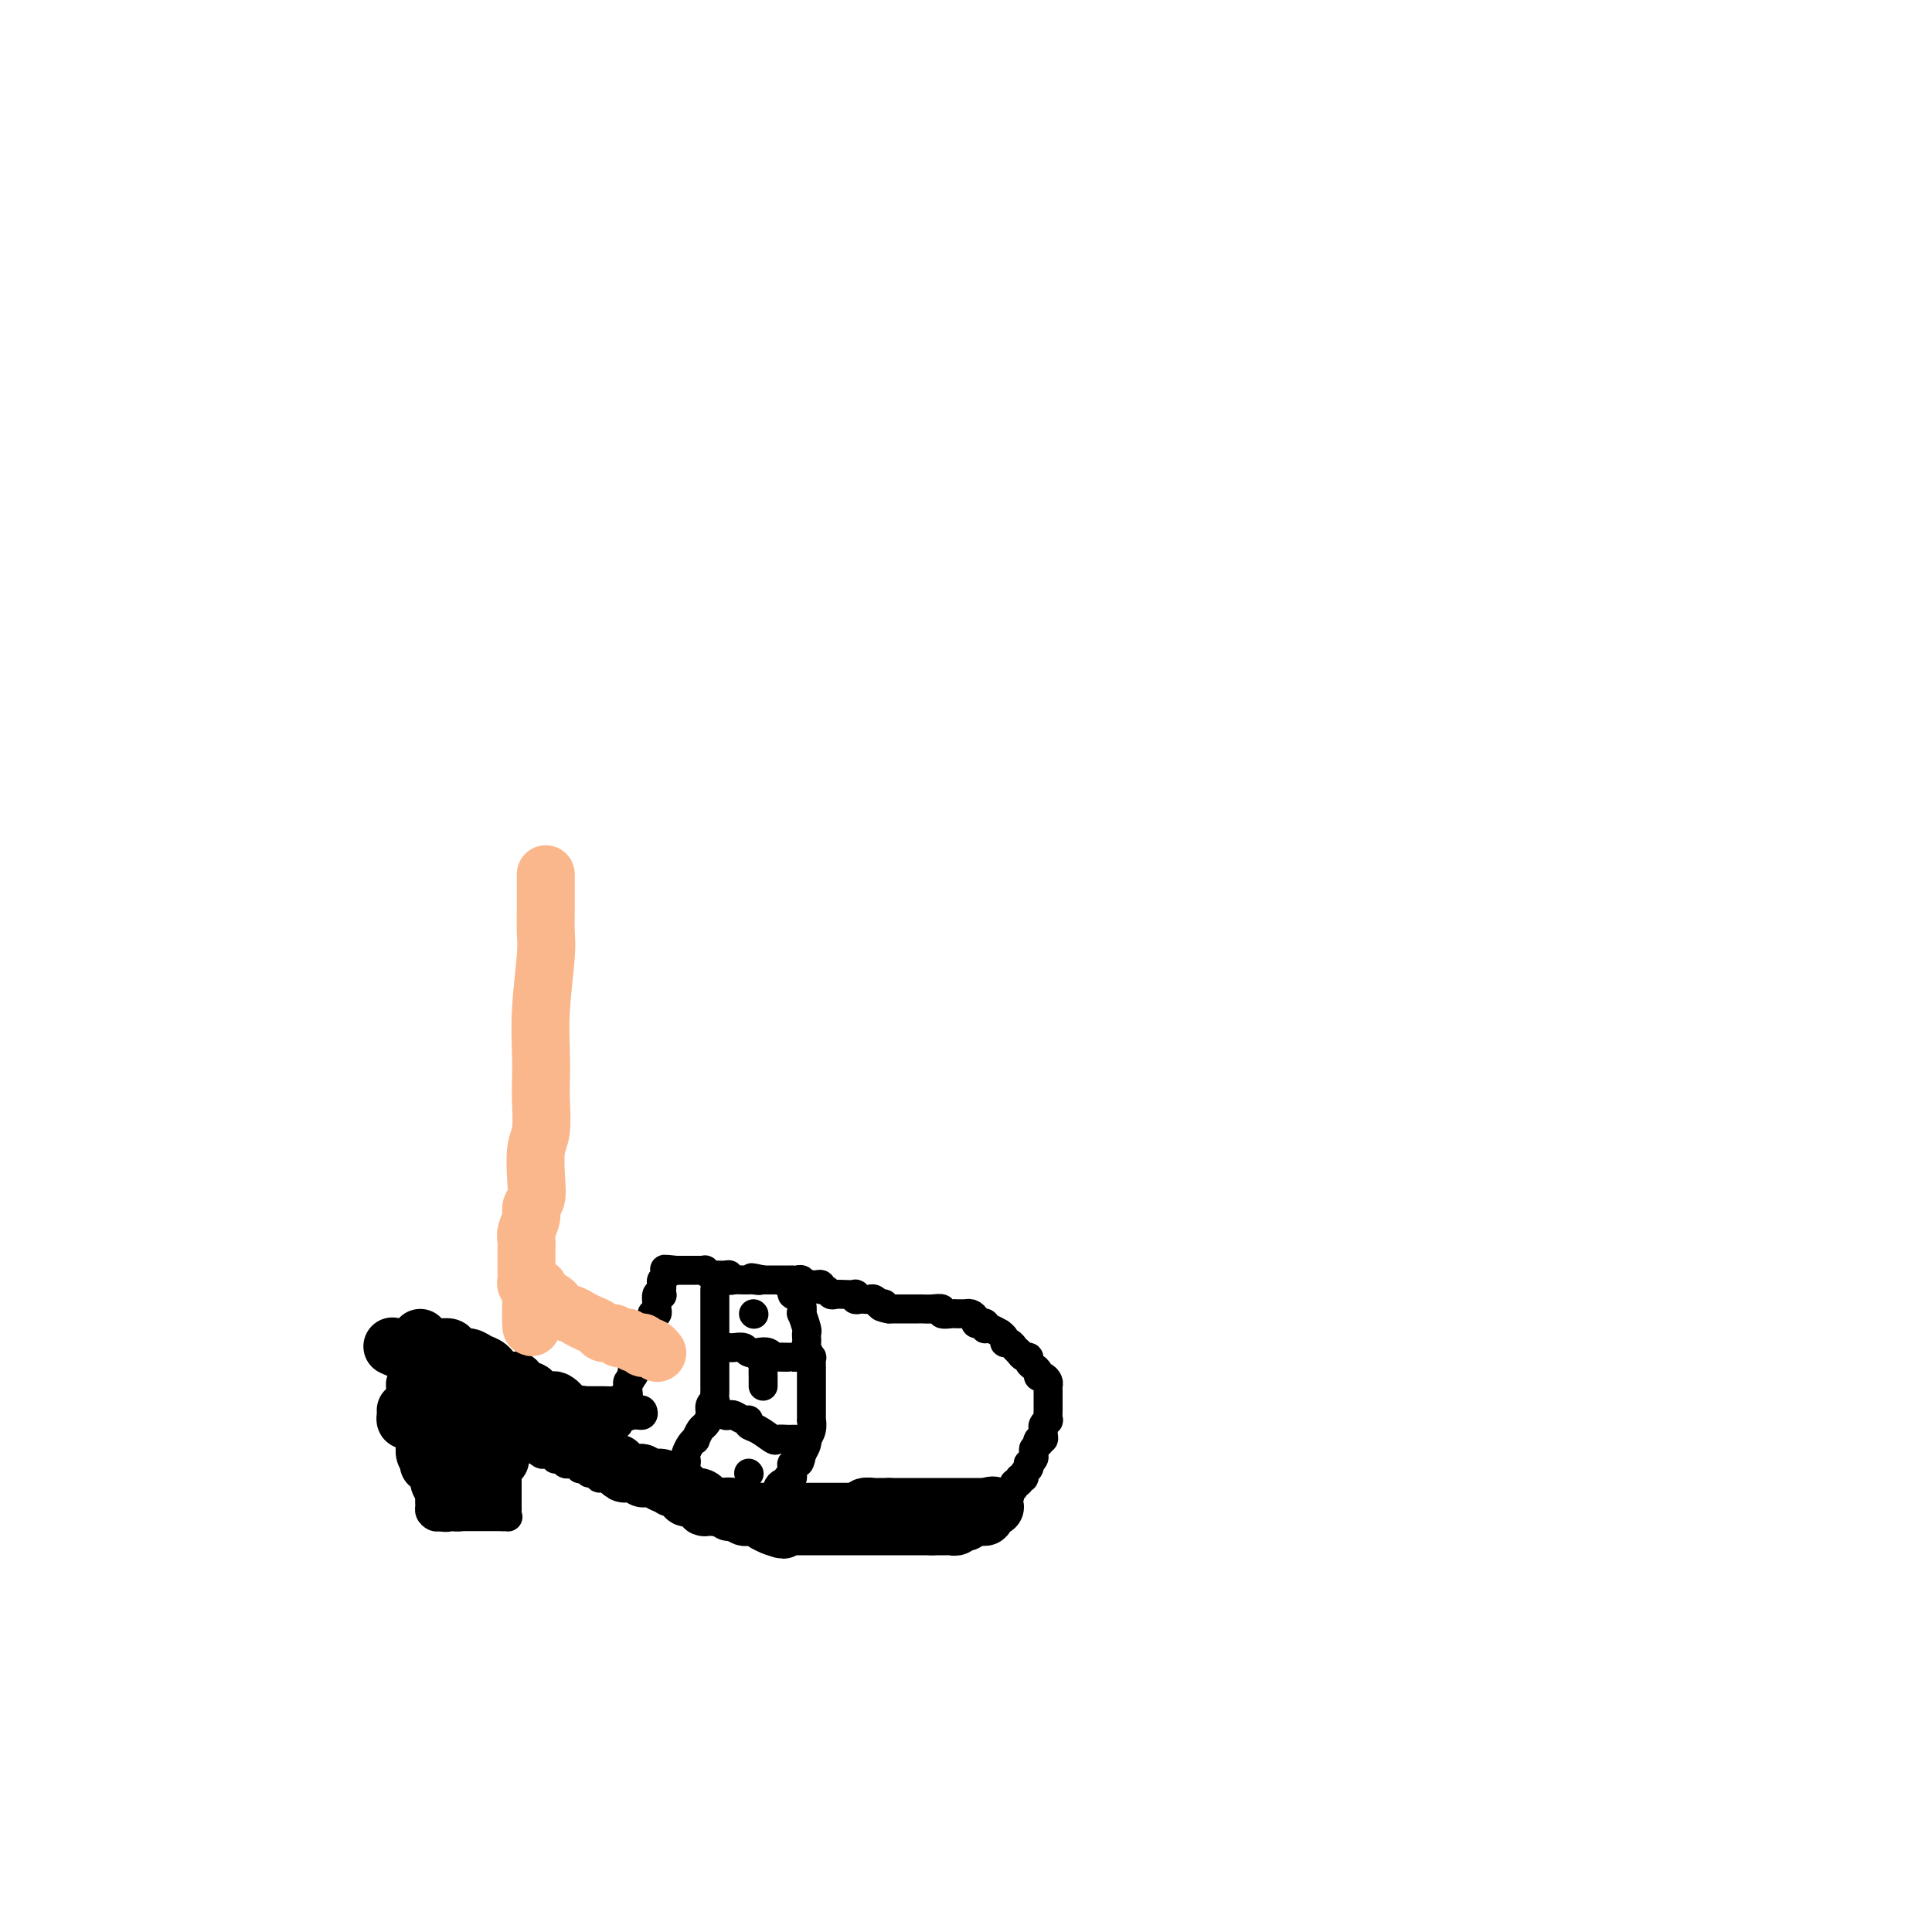 <svg viewBox='0 0 400 400' version='1.1' xmlns='http://www.w3.org/2000/svg' xmlns:xlink='http://www.w3.org/1999/xlink'><g fill='none' stroke='#000000' stroke-width='6' stroke-linecap='round' stroke-linejoin='round'><path d='M95,314c0.303,0.000 0.606,0.000 1,0c0.394,0.000 0.878,0.000 1,0c0.122,0.000 -0.117,0.000 0,0c0.117,0.000 0.591,0.000 1,0c0.409,0.000 0.754,0.000 1,0c0.246,0.000 0.395,0.000 1,0c0.605,-0.000 1.667,0.000 2,0c0.333,0.000 -0.064,0.000 0,0c0.064,0.000 0.590,0.000 1,0c0.410,0.000 0.705,0.000 1,0'/><path d='M104,314c1.619,0.042 1.166,0.148 1,0c-0.166,-0.148 -0.044,-0.550 0,-1c0.044,-0.450 0.012,-0.946 0,-1c-0.012,-0.054 -0.003,0.335 0,0c0.003,-0.335 0.001,-1.396 0,-2c-0.001,-0.604 -0.000,-0.753 0,-1c0.000,-0.247 0.000,-0.591 0,-1c-0.000,-0.409 -0.000,-0.883 0,-1c0.000,-0.117 0.000,0.122 0,0c-0.000,-0.122 -0.000,-0.606 0,-1c0.000,-0.394 0.000,-0.698 0,-1c-0.000,-0.302 -0.000,-0.603 0,-1c0.000,-0.397 0.000,-0.890 0,-1c-0.000,-0.110 -0.000,0.163 0,0c0.000,-0.163 0.000,-0.761 0,-1c-0.000,-0.239 -0.000,-0.120 0,0'/><path d='M91,314c-0.309,0.079 -0.619,0.158 -1,0c-0.381,-0.158 -0.834,-0.553 -1,-1c-0.166,-0.447 -0.044,-0.946 0,-1c0.044,-0.054 0.012,0.335 0,0c-0.012,-0.335 -0.002,-1.395 0,-2c0.002,-0.605 -0.003,-0.754 0,-1c0.003,-0.246 0.015,-0.589 0,-1c-0.015,-0.411 -0.057,-0.888 0,-1c0.057,-0.112 0.211,0.143 0,0c-0.211,-0.143 -0.789,-0.682 -1,-1c-0.211,-0.318 -0.057,-0.414 0,-1c0.057,-0.586 0.015,-1.663 0,-2c-0.015,-0.337 -0.004,0.065 0,0c0.004,-0.065 0.002,-0.595 0,-1c-0.002,-0.405 -0.004,-0.683 0,-1c0.004,-0.317 0.015,-0.673 0,-1c-0.015,-0.327 -0.056,-0.624 0,-1c0.056,-0.376 0.207,-0.832 0,-1c-0.207,-0.168 -0.774,-0.048 -1,0c-0.226,0.048 -0.113,0.024 0,0'/><path d='M87,298c-0.667,-2.667 -0.333,-1.333 0,0'/><path d='M104,300c0.756,-0.000 1.512,-0.000 2,0c0.488,0.000 0.709,0.000 1,0c0.291,-0.000 0.651,-0.001 1,0c0.349,0.001 0.685,0.004 1,0c0.315,-0.004 0.609,-0.015 1,0c0.391,0.015 0.878,0.056 1,0c0.122,-0.056 -0.121,-0.207 0,0c0.121,0.207 0.606,0.774 1,1c0.394,0.226 0.697,0.112 1,0c0.303,-0.112 0.606,-0.223 1,0c0.394,0.223 0.879,0.778 1,1c0.121,0.222 -0.123,0.111 0,0c0.123,-0.111 0.611,-0.222 1,0c0.389,0.222 0.679,0.778 1,1c0.321,0.222 0.674,0.111 1,0c0.326,-0.111 0.626,-0.222 1,0c0.374,0.222 0.821,0.778 1,1c0.179,0.222 0.089,0.111 0,0'/><path d='M120,304c2.882,0.863 2.085,1.019 2,1c-0.085,-0.019 0.540,-0.215 1,0c0.460,0.215 0.756,0.841 1,1c0.244,0.159 0.436,-0.150 1,0c0.564,0.150 1.500,0.758 2,1c0.500,0.242 0.563,0.116 1,0c0.437,-0.116 1.248,-0.223 2,0c0.752,0.223 1.444,0.777 2,1c0.556,0.223 0.974,0.116 1,0c0.026,-0.116 -0.340,-0.242 0,0c0.340,0.242 1.386,0.853 2,1c0.614,0.147 0.794,-0.171 1,0c0.206,0.171 0.436,0.831 1,1c0.564,0.169 1.461,-0.152 2,0c0.539,0.152 0.721,0.776 1,1c0.279,0.224 0.657,0.046 1,0c0.343,-0.046 0.652,0.040 1,0c0.348,-0.040 0.736,-0.207 1,0c0.264,0.207 0.403,0.788 1,1c0.597,0.212 1.651,0.057 2,0c0.349,-0.057 -0.009,-0.015 0,0c0.009,0.015 0.384,0.004 1,0c0.616,-0.004 1.475,-0.001 2,0c0.525,0.001 0.718,0.000 1,0c0.282,-0.000 0.653,-0.000 1,0c0.347,0.000 0.671,0.000 1,0c0.329,-0.000 0.665,-0.000 1,0'/><path d='M153,312c5.288,1.173 2.008,0.104 1,0c-1.008,-0.104 0.255,0.757 1,1c0.745,0.243 0.973,-0.131 1,0c0.027,0.131 -0.148,0.767 0,1c0.148,0.233 0.617,0.061 1,0c0.383,-0.061 0.680,-0.013 1,0c0.320,0.013 0.663,-0.011 1,0c0.337,0.011 0.668,0.056 1,0c0.332,-0.056 0.666,-0.212 1,0c0.334,0.212 0.667,0.793 1,1c0.333,0.207 0.666,0.041 1,0c0.334,-0.041 0.668,0.041 1,0c0.332,-0.041 0.661,-0.207 1,0c0.339,0.207 0.686,0.788 1,1c0.314,0.212 0.594,0.057 1,0c0.406,-0.057 0.939,-0.016 1,0c0.061,0.016 -0.352,0.008 0,0c0.352,-0.008 1.467,-0.016 2,0c0.533,0.016 0.485,0.057 1,0c0.515,-0.057 1.594,-0.211 2,0c0.406,0.211 0.137,0.789 0,1c-0.137,0.211 -0.144,0.057 0,0c0.144,-0.057 0.438,-0.015 1,0c0.562,0.015 1.393,0.004 2,0c0.607,-0.004 0.989,-0.001 1,0c0.011,0.001 -0.348,0.000 0,0c0.348,-0.000 1.402,-0.000 2,0c0.598,0.000 0.738,0.000 1,0c0.262,-0.000 0.646,-0.000 1,0c0.354,0.000 0.677,0.000 1,0'/><path d='M182,317c4.814,0.774 2.351,0.207 2,0c-0.351,-0.207 1.412,-0.056 2,0c0.588,0.056 0.003,0.015 0,0c-0.003,-0.015 0.578,-0.004 1,0c0.422,0.004 0.687,0.001 1,0c0.313,-0.001 0.675,-0.000 1,0c0.325,0.000 0.612,0.000 1,0c0.388,-0.000 0.877,0.000 1,0c0.123,-0.000 -0.121,-0.000 0,0c0.121,0.000 0.606,0.001 1,0c0.394,-0.001 0.697,-0.004 1,0c0.303,0.004 0.606,0.015 1,0c0.394,-0.015 0.878,-0.057 1,0c0.122,0.057 -0.117,0.211 0,0c0.117,-0.211 0.592,-0.789 1,-1c0.408,-0.211 0.750,-0.057 1,0c0.250,0.057 0.410,0.015 1,0c0.590,-0.015 1.612,-0.004 2,0c0.388,0.004 0.143,0.001 0,0c-0.143,-0.001 -0.184,-0.000 0,0c0.184,0.000 0.592,0.000 1,0'/><path d='M201,316c3.122,-0.377 1.425,-0.818 1,-1c-0.425,-0.182 0.420,-0.105 1,0c0.580,0.105 0.894,0.240 1,0c0.106,-0.240 0.003,-0.853 0,-1c-0.003,-0.147 0.094,0.172 0,0c-0.094,-0.172 -0.379,-0.833 0,-1c0.379,-0.167 1.421,0.162 2,0c0.579,-0.162 0.695,-0.813 1,-1c0.305,-0.187 0.799,0.090 1,0c0.201,-0.090 0.111,-0.549 0,-1c-0.111,-0.451 -0.241,-0.896 0,-1c0.241,-0.104 0.853,0.131 1,0c0.147,-0.131 -0.172,-0.627 0,-1c0.172,-0.373 0.835,-0.621 1,-1c0.165,-0.379 -0.167,-0.889 0,-1c0.167,-0.111 0.833,0.178 1,0c0.167,-0.178 -0.165,-0.822 0,-1c0.165,-0.178 0.828,0.111 1,0c0.172,-0.111 -0.146,-0.621 0,-1c0.146,-0.379 0.757,-0.626 1,-1c0.243,-0.374 0.118,-0.874 0,-1c-0.118,-0.126 -0.227,0.121 0,0c0.227,-0.121 0.792,-0.609 1,-1c0.208,-0.391 0.059,-0.683 0,-1c-0.059,-0.317 -0.030,-0.658 0,-1'/><path d='M214,300c2.254,-2.638 1.389,-1.232 1,-1c-0.389,0.232 -0.301,-0.711 0,-1c0.301,-0.289 0.817,0.076 1,0c0.183,-0.076 0.035,-0.593 0,-1c-0.035,-0.407 0.043,-0.704 0,-1c-0.043,-0.296 -0.208,-0.590 0,-1c0.208,-0.410 0.788,-0.937 1,-1c0.212,-0.063 0.057,0.338 0,0c-0.057,-0.338 -0.015,-1.414 0,-2c0.015,-0.586 0.004,-0.682 0,-1c-0.004,-0.318 -0.001,-0.859 0,-1c0.001,-0.141 0.001,0.117 0,0c-0.001,-0.117 -0.003,-0.610 0,-1c0.003,-0.390 0.011,-0.678 0,-1c-0.011,-0.322 -0.041,-0.678 0,-1c0.041,-0.322 0.152,-0.611 0,-1c-0.152,-0.389 -0.566,-0.877 -1,-1c-0.434,-0.123 -0.886,0.121 -1,0c-0.114,-0.121 0.110,-0.606 0,-1c-0.110,-0.394 -0.554,-0.697 -1,-1c-0.446,-0.303 -0.893,-0.607 -1,-1c-0.107,-0.393 0.125,-0.875 0,-1c-0.125,-0.125 -0.607,0.107 -1,0c-0.393,-0.107 -0.696,-0.554 -1,-1'/><path d='M211,280c-1.112,-1.091 -0.891,-0.818 -1,-1c-0.109,-0.182 -0.549,-0.818 -1,-1c-0.451,-0.182 -0.912,0.091 -1,0c-0.088,-0.091 0.197,-0.547 0,-1c-0.197,-0.453 -0.876,-0.905 -1,-1c-0.124,-0.095 0.307,0.167 0,0c-0.307,-0.167 -1.353,-0.763 -2,-1c-0.647,-0.237 -0.895,-0.115 -1,0c-0.105,0.115 -0.066,0.224 0,0c0.066,-0.224 0.159,-0.782 0,-1c-0.159,-0.218 -0.568,-0.097 -1,0c-0.432,0.097 -0.885,0.170 -1,0c-0.115,-0.170 0.110,-0.581 0,-1c-0.110,-0.419 -0.555,-0.844 -1,-1c-0.445,-0.156 -0.892,-0.042 -1,0c-0.108,0.042 0.121,0.012 0,0c-0.121,-0.012 -0.591,-0.007 -1,0c-0.409,0.007 -0.756,0.016 -1,0c-0.244,-0.016 -0.384,-0.057 -1,0c-0.616,0.057 -1.708,0.211 -2,0c-0.292,-0.211 0.216,-0.789 0,-1c-0.216,-0.211 -1.157,-0.057 -2,0c-0.843,0.057 -1.588,0.015 -2,0c-0.412,-0.015 -0.492,-0.004 -1,0c-0.508,0.004 -1.446,0.001 -2,0c-0.554,-0.001 -0.726,-0.000 -1,0c-0.274,0.000 -0.651,0.000 -1,0c-0.349,-0.000 -0.671,-0.000 -1,0c-0.329,0.000 -0.664,0.000 -1,0'/><path d='M184,271c-2.947,-0.532 -1.314,-0.860 -1,-1c0.314,-0.140 -0.689,-0.090 -1,0c-0.311,0.090 0.072,0.220 0,0c-0.072,-0.220 -0.597,-0.790 -1,-1c-0.403,-0.210 -0.683,-0.060 -1,0c-0.317,0.060 -0.672,0.030 -1,0c-0.328,-0.030 -0.630,-0.061 -1,0c-0.370,0.061 -0.810,0.212 -1,0c-0.190,-0.212 -0.131,-0.788 0,-1c0.131,-0.212 0.334,-0.061 0,0c-0.334,0.061 -1.204,0.031 -2,0c-0.796,-0.031 -1.519,-0.065 -2,0c-0.481,0.065 -0.720,0.228 -1,0c-0.280,-0.228 -0.600,-0.846 -1,-1c-0.400,-0.154 -0.881,0.156 -1,0c-0.119,-0.156 0.123,-0.778 0,-1c-0.123,-0.222 -0.610,-0.046 -1,0c-0.390,0.046 -0.683,-0.040 -1,0c-0.317,0.040 -0.659,0.207 -1,0c-0.341,-0.207 -0.683,-0.788 -1,-1c-0.317,-0.212 -0.610,-0.057 -1,0c-0.390,0.057 -0.878,0.015 -1,0c-0.122,-0.015 0.122,-0.004 0,0c-0.122,0.004 -0.610,0.001 -1,0c-0.390,-0.001 -0.682,-0.000 -1,0c-0.318,0.000 -0.663,0.000 -1,0c-0.337,-0.000 -0.668,-0.000 -1,0c-0.332,0.000 -0.666,0.000 -1,0c-0.334,-0.000 -0.667,-0.000 -1,0'/><path d='M158,265c-4.205,-0.928 -1.717,-0.249 -1,0c0.717,0.249 -0.336,0.066 -1,0c-0.664,-0.066 -0.938,-0.017 -1,0c-0.062,0.017 0.089,0.001 0,0c-0.089,-0.001 -0.418,0.014 -1,0c-0.582,-0.014 -1.417,-0.057 -2,0c-0.583,0.057 -0.915,0.212 -1,0c-0.085,-0.212 0.078,-0.793 0,-1c-0.078,-0.207 -0.398,-0.041 -1,0c-0.602,0.041 -1.485,-0.041 -2,0c-0.515,0.041 -0.663,0.207 -1,0c-0.337,-0.207 -0.864,-0.788 -1,-1c-0.136,-0.212 0.117,-0.057 0,0c-0.117,0.057 -0.605,0.015 -1,0c-0.395,-0.015 -0.697,-0.004 -1,0c-0.303,0.004 -0.606,0.001 -1,0c-0.394,-0.001 -0.879,-0.000 -1,0c-0.121,0.000 0.121,0.000 0,0c-0.121,-0.000 -0.606,-0.000 -1,0c-0.394,0.000 -0.697,0.000 -1,0'/><path d='M140,263c-3.254,-0.357 -2.389,-0.249 -2,0c0.389,0.249 0.300,0.640 0,1c-0.300,0.360 -0.813,0.689 -1,1c-0.187,0.311 -0.049,0.606 0,1c0.049,0.394 0.009,0.888 0,1c-0.009,0.112 0.012,-0.159 0,0c-0.012,0.159 -0.056,0.749 0,1c0.056,0.251 0.212,0.162 0,0c-0.212,-0.162 -0.793,-0.398 -1,0c-0.207,0.398 -0.040,1.430 0,2c0.040,0.570 -0.046,0.678 0,1c0.046,0.322 0.224,0.860 0,1c-0.224,0.140 -0.848,-0.116 -1,0c-0.152,0.116 0.170,0.605 0,1c-0.170,0.395 -0.830,0.697 -1,1c-0.170,0.303 0.151,0.606 0,1c-0.151,0.394 -0.772,0.879 -1,1c-0.228,0.121 -0.061,-0.123 0,0c0.061,0.123 0.017,0.611 0,1c-0.017,0.389 -0.007,0.678 0,1c0.007,0.322 0.012,0.677 0,1c-0.012,0.323 -0.042,0.614 0,1c0.042,0.386 0.156,0.866 0,1c-0.156,0.134 -0.580,-0.079 -1,0c-0.420,0.079 -0.834,0.451 -1,1c-0.166,0.549 -0.083,1.274 0,2'/><path d='M131,284c-1.409,3.488 -0.430,1.708 0,1c0.430,-0.708 0.312,-0.343 0,0c-0.312,0.343 -0.819,0.665 -1,1c-0.181,0.335 -0.035,0.682 0,1c0.035,0.318 -0.042,0.606 0,1c0.042,0.394 0.204,0.893 0,1c-0.204,0.107 -0.773,-0.180 -1,0c-0.227,0.180 -0.113,0.827 0,1c0.113,0.173 0.226,-0.126 0,0c-0.226,0.126 -0.792,0.679 -1,1c-0.208,0.321 -0.060,0.411 0,1c0.060,0.589 0.031,1.677 0,2c-0.031,0.323 -0.064,-0.120 0,0c0.064,0.120 0.225,0.803 0,1c-0.225,0.197 -0.835,-0.091 -1,0c-0.165,0.091 0.114,0.559 0,1c-0.114,0.441 -0.622,0.853 -1,1c-0.378,0.147 -0.627,0.029 -1,0c-0.373,-0.029 -0.870,0.031 -1,0c-0.130,-0.031 0.106,-0.152 0,0c-0.106,0.152 -0.553,0.576 -1,1'/><path d='M123,298c-1.419,2.166 -0.968,0.581 -1,0c-0.032,-0.581 -0.549,-0.157 -1,0c-0.451,0.157 -0.838,0.046 -1,0c-0.162,-0.046 -0.100,-0.026 0,0c0.100,0.026 0.237,0.060 0,0c-0.237,-0.060 -0.847,-0.212 -1,0c-0.153,0.212 0.151,0.788 0,1c-0.151,0.212 -0.757,0.061 -1,0c-0.243,-0.061 -0.121,-0.030 0,0'/><path d='M85,296c0.113,-0.455 0.227,-0.909 0,-1c-0.227,-0.091 -0.793,0.183 -1,0c-0.207,-0.183 -0.054,-0.822 0,-1c0.054,-0.178 0.011,0.106 0,0c-0.011,-0.106 0.011,-0.602 0,-1c-0.011,-0.398 -0.056,-0.698 0,-1c0.056,-0.302 0.211,-0.604 0,-1c-0.211,-0.396 -0.790,-0.884 -1,-1c-0.210,-0.116 -0.053,0.142 0,0c0.053,-0.142 0.000,-0.683 0,-1c-0.000,-0.317 0.052,-0.411 0,-1c-0.052,-0.589 -0.207,-1.675 0,-2c0.207,-0.325 0.776,0.110 1,0c0.224,-0.110 0.101,-0.764 0,-1c-0.101,-0.236 -0.182,-0.053 0,0c0.182,0.053 0.626,-0.024 1,0c0.374,0.024 0.678,0.150 1,0c0.322,-0.150 0.661,-0.575 1,-1'/><path d='M87,284c0.858,-0.309 1.004,-0.083 1,0c-0.004,0.083 -0.156,0.021 0,0c0.156,-0.021 0.620,-0.002 1,0c0.380,0.002 0.674,-0.014 1,0c0.326,0.014 0.682,0.056 1,0c0.318,-0.056 0.596,-0.212 1,0c0.404,0.212 0.933,0.792 1,1c0.067,0.208 -0.329,0.046 0,0c0.329,-0.046 1.382,0.025 2,0c0.618,-0.025 0.800,-0.147 1,0c0.200,0.147 0.416,0.561 1,1c0.584,0.439 1.534,0.901 2,1c0.466,0.099 0.449,-0.166 1,0c0.551,0.166 1.671,0.763 2,1c0.329,0.237 -0.132,0.115 0,0c0.132,-0.115 0.859,-0.223 1,0c0.141,0.223 -0.303,0.778 0,1c0.303,0.222 1.352,0.111 2,0c0.648,-0.111 0.895,-0.222 1,0c0.105,0.222 0.070,0.777 0,1c-0.070,0.223 -0.173,0.115 0,0c0.173,-0.115 0.624,-0.237 1,0c0.376,0.237 0.678,0.833 1,1c0.322,0.167 0.663,-0.095 1,0c0.337,0.095 0.668,0.548 1,1'/><path d='M110,292c3.797,1.249 1.791,0.373 1,0c-0.791,-0.373 -0.367,-0.243 0,0c0.367,0.243 0.677,0.600 1,1c0.323,0.400 0.660,0.843 1,1c0.340,0.157 0.683,0.028 1,0c0.317,-0.028 0.610,0.045 1,0c0.390,-0.045 0.879,-0.209 1,0c0.121,0.209 -0.126,0.792 0,1c0.126,0.208 0.627,0.041 1,0c0.373,-0.041 0.620,0.046 1,0c0.380,-0.046 0.893,-0.223 1,0c0.107,0.223 -0.192,0.847 0,1c0.192,0.153 0.876,-0.165 1,0c0.124,0.165 -0.313,0.814 0,1c0.313,0.186 1.375,-0.090 2,0c0.625,0.090 0.812,0.545 1,1'/><path d='M123,298c2.238,0.928 1.332,0.249 1,0c-0.332,-0.249 -0.089,-0.067 0,0c0.089,0.067 0.026,0.019 0,0c-0.026,-0.019 -0.013,-0.010 0,0'/><path d='M113,291c0.356,-0.423 0.712,-0.845 1,-1c0.288,-0.155 0.509,-0.041 1,0c0.491,0.041 1.253,0.011 2,0c0.747,-0.011 1.480,-0.003 2,0c0.520,0.003 0.825,0.001 1,0c0.175,-0.001 0.218,-0.001 1,0c0.782,0.001 2.304,0.004 3,0c0.696,-0.004 0.568,-0.015 1,0c0.432,0.015 1.426,0.056 2,0c0.574,-0.056 0.727,-0.207 1,0c0.273,0.207 0.664,0.774 1,1c0.336,0.226 0.615,0.112 1,0c0.385,-0.112 0.875,-0.222 1,0c0.125,0.222 -0.115,0.776 0,1c0.115,0.224 0.584,0.116 1,0c0.416,-0.116 0.779,-0.241 1,0c0.221,0.241 0.301,0.849 0,1c-0.301,0.151 -0.984,-0.156 -2,0c-1.016,0.156 -2.365,0.774 -3,1c-0.635,0.226 -0.556,0.061 -1,0c-0.444,-0.061 -1.413,-0.017 -2,0c-0.587,0.017 -0.794,0.009 -1,0'/><path d='M124,294c-1.422,0.309 -0.477,0.083 0,0c0.477,-0.083 0.485,-0.023 0,0c-0.485,0.023 -1.463,0.010 -2,0c-0.537,-0.010 -0.632,-0.018 -1,0c-0.368,0.018 -1.008,0.061 -1,0c0.008,-0.061 0.666,-0.227 1,0c0.334,0.227 0.346,0.845 0,1c-0.346,0.155 -1.048,-0.155 -2,0c-0.952,0.155 -2.152,0.773 -3,1c-0.848,0.227 -1.344,0.061 -1,0c0.344,-0.061 1.527,-0.017 2,0c0.473,0.017 0.237,0.009 0,0'/><path d='M148,267c-0.000,0.092 -0.000,0.184 0,1c0.000,0.816 0.000,2.354 0,3c-0.000,0.646 -0.000,0.398 0,1c0.000,0.602 0.000,2.052 0,3c-0.000,0.948 -0.000,1.393 0,2c0.000,0.607 0.000,1.376 0,2c-0.000,0.624 -0.000,1.102 0,2c0.000,0.898 0.000,2.214 0,3c-0.000,0.786 -0.000,1.041 0,1c0.000,-0.041 0.001,-0.380 0,0c-0.001,0.380 -0.004,1.477 0,2c0.004,0.523 0.016,0.471 0,1c-0.016,0.529 -0.060,1.637 0,2c0.060,0.363 0.224,-0.020 0,0c-0.224,0.020 -0.834,0.444 -1,1c-0.166,0.556 0.114,1.245 0,2c-0.114,0.755 -0.622,1.577 -1,2c-0.378,0.423 -0.627,0.446 -1,1c-0.373,0.554 -0.871,1.640 -1,2c-0.129,0.360 0.110,-0.005 0,0c-0.110,0.005 -0.569,0.379 -1,1c-0.431,0.621 -0.834,1.490 -1,2c-0.166,0.510 -0.096,0.663 0,1c0.096,0.337 0.218,0.860 0,1c-0.218,0.140 -0.777,-0.103 -1,0c-0.223,0.103 -0.112,0.551 0,1'/><path d='M141,304c-1.311,2.400 -1.089,1.400 -1,1c0.089,-0.400 0.044,-0.200 0,0'/><path d='M163,266c0.417,0.064 0.833,0.128 1,0c0.167,-0.128 0.083,-0.446 0,0c-0.083,0.446 -0.167,1.658 0,2c0.167,0.342 0.584,-0.185 1,0c0.416,0.185 0.829,1.082 1,2c0.171,0.918 0.098,1.857 0,2c-0.098,0.143 -0.222,-0.508 0,0c0.222,0.508 0.791,2.176 1,3c0.209,0.824 0.060,0.803 0,1c-0.060,0.197 -0.030,0.612 0,1c0.030,0.388 0.061,0.750 0,1c-0.061,0.250 -0.212,0.386 0,1c0.212,0.614 0.789,1.704 1,2c0.211,0.296 0.057,-0.202 0,0c-0.057,0.202 -0.015,1.105 0,2c0.015,0.895 0.004,1.784 0,2c-0.004,0.216 -0.001,-0.240 0,0c0.001,0.240 0.000,1.176 0,2c-0.000,0.824 -0.000,1.535 0,2c0.000,0.465 -0.000,0.683 0,1c0.000,0.317 0.001,0.731 0,1c-0.001,0.269 -0.004,0.391 0,1c0.004,0.609 0.015,1.704 0,2c-0.015,0.296 -0.056,-0.206 0,0c0.056,0.206 0.208,1.119 0,2c-0.208,0.881 -0.777,1.731 -1,2c-0.223,0.269 -0.098,-0.043 0,0c0.098,0.043 0.171,0.441 0,1c-0.171,0.559 -0.585,1.280 -1,2'/><path d='M166,301c-0.552,3.256 -0.933,1.397 -1,1c-0.067,-0.397 0.179,0.668 0,1c-0.179,0.332 -0.784,-0.070 -1,0c-0.216,0.070 -0.043,0.611 0,1c0.043,0.389 -0.044,0.625 0,1c0.044,0.375 0.218,0.888 0,1c-0.218,0.112 -0.828,-0.177 -1,0c-0.172,0.177 0.094,0.821 0,1c-0.094,0.179 -0.547,-0.106 -1,0c-0.453,0.106 -0.906,0.602 -1,1c-0.094,0.398 0.172,0.699 0,1c-0.172,0.301 -0.781,0.603 -1,1c-0.219,0.397 -0.048,0.890 0,1c0.048,0.110 -0.025,-0.163 0,0c0.025,0.163 0.150,0.761 0,1c-0.150,0.239 -0.575,0.120 -1,0'/><path d='M159,312c-1.167,1.833 -0.583,0.917 0,0'/><path d='M151,279c-0.057,-0.008 -0.115,-0.016 0,0c0.115,0.016 0.401,0.056 1,0c0.599,-0.056 1.510,-0.207 2,0c0.490,0.207 0.559,0.774 1,1c0.441,0.226 1.253,0.113 2,0c0.747,-0.113 1.430,-0.226 2,0c0.570,0.226 1.028,0.793 1,1c-0.028,0.207 -0.540,0.056 0,0c0.540,-0.056 2.133,-0.015 3,0c0.867,0.015 1.006,0.004 1,0c-0.006,-0.004 -0.159,-0.001 0,0c0.159,0.001 0.630,0.000 1,0c0.370,-0.000 0.638,-0.000 1,0c0.362,0.000 0.818,0.000 1,0c0.182,-0.000 0.091,-0.000 0,0'/><path d='M149,292c0.326,0.414 0.652,0.828 1,1c0.348,0.172 0.719,0.102 1,0c0.281,-0.102 0.472,-0.236 1,0c0.528,0.236 1.392,0.841 2,1c0.608,0.159 0.960,-0.129 1,0c0.040,0.129 -0.231,0.676 0,1c0.231,0.324 0.965,0.427 2,1c1.035,0.573 2.371,1.618 3,2c0.629,0.382 0.550,0.102 1,0c0.450,-0.102 1.427,-0.027 2,0c0.573,0.027 0.741,0.007 1,0c0.259,-0.007 0.608,-0.002 1,0c0.392,0.002 0.826,0.001 1,0c0.174,-0.001 0.087,-0.000 0,0'/><path d='M157,281c0.423,0.372 0.845,0.743 1,1c0.155,0.257 0.041,0.398 0,1c-0.041,0.602 -0.011,1.664 0,2c0.011,0.336 0.003,-0.054 0,0c-0.003,0.054 -0.001,0.553 0,1c0.001,0.447 0.000,0.842 0,1c-0.000,0.158 -0.000,0.079 0,0'/><path d='M155,305c0.000,0.000 0.100,0.100 0.1,0.1'/><path d='M156,272c0.000,0.000 0.100,0.100 0.1,0.1'/></g>
<g fill='none' stroke='#000000' stroke-width='12' stroke-linecap='round' stroke-linejoin='round'><path d='M87,277c-0.119,0.414 -0.239,0.829 0,1c0.239,0.171 0.836,0.099 1,0c0.164,-0.099 -0.106,-0.224 0,0c0.106,0.224 0.589,0.796 1,1c0.411,0.204 0.750,0.041 1,0c0.250,-0.041 0.410,0.041 1,0c0.590,-0.041 1.610,-0.203 2,0c0.390,0.203 0.149,0.771 0,1c-0.149,0.229 -0.206,0.117 0,0c0.206,-0.117 0.674,-0.240 1,0c0.326,0.240 0.509,0.841 1,1c0.491,0.159 1.291,-0.125 2,0c0.709,0.125 1.328,0.658 2,1c0.672,0.342 1.399,0.491 2,1c0.601,0.509 1.078,1.376 2,2c0.922,0.624 2.289,1.003 3,1c0.711,-0.003 0.767,-0.390 1,0c0.233,0.390 0.642,1.558 1,2c0.358,0.442 0.663,0.160 1,0c0.337,-0.160 0.706,-0.197 1,0c0.294,0.197 0.513,0.628 1,1c0.487,0.372 1.244,0.686 2,1'/><path d='M113,290c4.488,1.968 2.707,0.387 2,0c-0.707,-0.387 -0.339,0.418 0,1c0.339,0.582 0.651,0.939 1,1c0.349,0.061 0.735,-0.176 1,0c0.265,0.176 0.410,0.765 1,1c0.590,0.235 1.625,0.116 2,0c0.375,-0.116 0.089,-0.228 0,0c-0.089,0.228 0.019,0.797 0,1c-0.019,0.203 -0.165,0.040 0,0c0.165,-0.040 0.640,0.042 1,0c0.360,-0.042 0.605,-0.208 1,0c0.395,0.208 0.940,0.789 1,1c0.060,0.211 -0.365,0.053 -1,0c-0.635,-0.053 -1.479,-0.000 -2,0c-0.521,0.000 -0.718,-0.053 -1,0c-0.282,0.053 -0.648,0.211 -1,0c-0.352,-0.211 -0.688,-0.791 -1,-1c-0.312,-0.209 -0.599,-0.046 -1,0c-0.401,0.046 -0.916,-0.026 -1,0c-0.084,0.026 0.262,0.150 0,0c-0.262,-0.150 -1.131,-0.575 -2,-1'/><path d='M113,293c-1.909,-0.548 -1.681,-0.917 -2,-1c-0.319,-0.083 -1.185,0.121 -2,0c-0.815,-0.121 -1.580,-0.568 -2,-1c-0.420,-0.432 -0.497,-0.851 -1,-1c-0.503,-0.149 -1.434,-0.029 -2,0c-0.566,0.029 -0.766,-0.035 -1,0c-0.234,0.035 -0.500,0.168 -1,0c-0.500,-0.168 -1.233,-0.637 -2,-1c-0.767,-0.363 -1.569,-0.619 -2,-1c-0.431,-0.381 -0.493,-0.886 -1,-1c-0.507,-0.114 -1.459,0.162 -2,0c-0.541,-0.162 -0.670,-0.762 -1,-1c-0.330,-0.238 -0.862,-0.115 -1,0c-0.138,0.115 0.118,0.223 0,0c-0.118,-0.223 -0.610,-0.777 -1,-1c-0.390,-0.223 -0.678,-0.115 -1,0c-0.322,0.115 -0.678,0.238 -1,0c-0.322,-0.238 -0.611,-0.838 -1,-1c-0.389,-0.162 -0.879,0.114 -1,0c-0.121,-0.114 0.126,-0.618 0,-1c-0.126,-0.382 -0.625,-0.641 -1,-1c-0.375,-0.359 -0.626,-0.818 -1,-1c-0.374,-0.182 -0.870,-0.087 -1,0c-0.130,0.087 0.106,0.168 0,0c-0.106,-0.168 -0.553,-0.584 -1,-1'/><path d='M84,280c-4.833,-2.167 -2.417,-1.083 0,0'/><path d='M94,300c-0.006,-0.317 -0.012,-0.634 0,-1c0.012,-0.366 0.041,-0.780 0,-1c-0.041,-0.220 -0.152,-0.246 0,-1c0.152,-0.754 0.565,-2.238 1,-3c0.435,-0.762 0.890,-0.804 1,-1c0.110,-0.196 -0.124,-0.547 0,-1c0.124,-0.453 0.607,-1.007 1,-1c0.393,0.007 0.698,0.575 1,1c0.302,0.425 0.603,0.705 1,1c0.397,0.295 0.890,0.604 1,1c0.110,0.396 -0.163,0.880 0,1c0.163,0.120 0.762,-0.125 1,0c0.238,0.125 0.115,0.621 0,1c-0.115,0.379 -0.223,0.640 0,1c0.223,0.360 0.778,0.817 1,1c0.222,0.183 0.112,0.090 0,0c-0.112,-0.090 -0.226,-0.179 0,0c0.226,0.179 0.792,0.625 1,1c0.208,0.375 0.060,0.679 0,1c-0.060,0.321 -0.030,0.661 0,1'/><path d='M103,301c0.989,1.791 0.461,1.268 0,1c-0.461,-0.268 -0.855,-0.280 -1,0c-0.145,0.280 -0.043,0.853 0,1c0.043,0.147 0.025,-0.133 0,0c-0.025,0.133 -0.059,0.680 0,1c0.059,0.320 0.209,0.415 0,1c-0.209,0.585 -0.778,1.662 -1,2c-0.222,0.338 -0.098,-0.063 0,0c0.098,0.063 0.171,0.589 0,1c-0.171,0.411 -0.585,0.705 -1,1'/><path d='M97,309c-0.334,0.310 -0.668,0.621 -1,1c-0.332,0.379 -0.662,0.828 -1,1c-0.338,0.172 -0.683,0.068 -1,0c-0.317,-0.068 -0.607,-0.101 -1,0c-0.393,0.101 -0.888,0.335 -1,0c-0.112,-0.335 0.159,-1.239 0,-2c-0.159,-0.761 -0.747,-1.380 -1,-2c-0.253,-0.620 -0.172,-1.241 0,-2c0.172,-0.759 0.435,-1.655 0,-2c-0.435,-0.345 -1.566,-0.138 -2,0c-0.434,0.138 -0.169,0.206 0,0c0.169,-0.206 0.241,-0.686 0,-1c-0.241,-0.314 -0.797,-0.462 -1,-1c-0.203,-0.538 -0.053,-1.468 0,-2c0.053,-0.532 0.009,-0.667 0,-1c-0.009,-0.333 0.018,-0.862 0,-1c-0.018,-0.138 -0.082,0.117 0,0c0.082,-0.117 0.309,-0.605 0,-1c-0.309,-0.395 -1.155,-0.698 -2,-1'/><path d='M86,295c-0.884,-2.698 -0.093,-1.445 0,-1c0.093,0.445 -0.511,0.080 -1,0c-0.489,-0.080 -0.863,0.123 -1,0c-0.137,-0.123 -0.037,-0.572 0,-1c0.037,-0.428 0.011,-0.837 0,-1c-0.011,-0.163 -0.005,-0.082 0,0'/><path d='M124,301c0.332,-0.081 0.663,-0.161 1,0c0.337,0.161 0.678,0.564 1,1c0.322,0.436 0.625,0.905 1,1c0.375,0.095 0.822,-0.185 1,0c0.178,0.185 0.088,0.834 0,1c-0.088,0.166 -0.173,-0.153 0,0c0.173,0.153 0.606,0.777 1,1c0.394,0.223 0.750,0.046 1,0c0.250,-0.046 0.394,0.041 1,0c0.606,-0.041 1.672,-0.208 2,0c0.328,0.208 -0.083,0.790 0,1c0.083,0.210 0.662,0.046 1,0c0.338,-0.046 0.437,0.026 1,0c0.563,-0.026 1.589,-0.150 2,0c0.411,0.150 0.205,0.575 0,1'/><path d='M137,307c1.968,0.924 0.387,0.234 0,0c-0.387,-0.234 0.421,-0.011 1,0c0.579,0.011 0.929,-0.189 1,0c0.071,0.189 -0.139,0.768 0,1c0.139,0.232 0.625,0.119 1,0c0.375,-0.119 0.639,-0.242 1,0c0.361,0.242 0.818,0.850 1,1c0.182,0.150 0.090,-0.157 0,0c-0.090,0.157 -0.178,0.777 0,1c0.178,0.223 0.623,0.050 1,0c0.377,-0.050 0.688,0.025 1,0c0.312,-0.025 0.626,-0.150 1,0c0.374,0.150 0.807,0.576 1,1c0.193,0.424 0.146,0.846 0,1c-0.146,0.154 -0.390,0.040 0,0c0.390,-0.040 1.414,-0.007 2,0c0.586,0.007 0.734,-0.013 1,0c0.266,0.013 0.649,0.060 1,0c0.351,-0.060 0.672,-0.226 1,0c0.328,0.226 0.665,0.845 1,1c0.335,0.155 0.667,-0.155 1,0c0.333,0.155 0.665,0.776 1,1c0.335,0.224 0.671,0.050 1,0c0.329,-0.050 0.649,0.025 1,0c0.351,-0.025 0.733,-0.151 1,0c0.267,0.151 0.418,0.579 1,1c0.582,0.421 1.595,0.835 2,1c0.405,0.165 0.203,0.083 0,0'/><path d='M160,316c3.737,1.392 1.579,0.373 1,0c-0.579,-0.373 0.422,-0.100 1,0c0.578,0.100 0.732,0.027 1,0c0.268,-0.027 0.649,-0.007 1,0c0.351,0.007 0.671,0.002 1,0c0.329,-0.002 0.666,-0.001 1,0c0.334,0.001 0.666,0.000 1,0c0.334,-0.000 0.672,-0.000 1,0c0.328,0.000 0.648,0.000 1,0c0.352,-0.000 0.736,-0.000 1,0c0.264,0.000 0.408,0.000 1,0c0.592,-0.000 1.633,-0.000 2,0c0.367,0.000 0.062,0.000 0,0c-0.062,-0.000 0.120,-0.000 1,0c0.880,0.000 2.459,0.000 3,0c0.541,-0.000 0.043,-0.000 0,0c-0.043,0.000 0.370,0.000 1,0c0.630,-0.000 1.478,-0.000 2,0c0.522,0.000 0.717,0.000 1,0c0.283,-0.000 0.653,-0.000 1,0c0.347,0.000 0.671,0.000 1,0c0.329,-0.000 0.665,-0.000 1,0c0.335,0.000 0.671,0.000 1,0c0.329,-0.000 0.651,-0.000 1,0c0.349,0.000 0.726,0.000 1,0c0.274,0.000 0.445,-0.000 1,0c0.555,0.000 1.496,0.000 2,0c0.504,0.000 0.573,-0.000 1,0c0.427,0.000 1.214,0.000 2,0'/><path d='M193,316c5.267,-0.000 1.936,-0.000 1,0c-0.936,0.000 0.523,0.001 1,0c0.477,-0.001 -0.027,-0.004 0,0c0.027,0.004 0.586,0.015 1,0c0.414,-0.015 0.685,-0.056 1,0c0.315,0.056 0.676,0.207 1,0c0.324,-0.207 0.612,-0.773 1,-1c0.388,-0.227 0.877,-0.113 1,0c0.123,0.113 -0.121,0.227 0,0c0.121,-0.227 0.606,-0.796 1,-1c0.394,-0.204 0.697,-0.044 1,0c0.303,0.044 0.608,-0.027 1,0c0.392,0.027 0.873,0.151 1,0c0.127,-0.151 -0.100,-0.576 0,-1c0.100,-0.424 0.527,-0.845 1,-1c0.473,-0.155 0.992,-0.044 1,0c0.008,0.044 -0.496,0.022 -1,0'/><path d='M205,312c1.617,-0.619 -0.340,-0.166 -1,0c-0.660,0.166 -0.023,0.044 0,0c0.023,-0.044 -0.567,-0.012 -1,0c-0.433,0.012 -0.707,0.003 -1,0c-0.293,-0.003 -0.604,-0.001 -1,0c-0.396,0.001 -0.878,0.000 -1,0c-0.122,-0.000 0.117,-0.000 0,0c-0.117,0.000 -0.591,0.000 -1,0c-0.409,-0.000 -0.753,-0.000 -1,0c-0.247,0.000 -0.398,0.000 -1,0c-0.602,-0.000 -1.654,-0.000 -2,0c-0.346,0.000 0.014,0.000 0,0c-0.014,-0.000 -0.403,-0.000 -1,0c-0.597,0.000 -1.403,0.000 -2,0c-0.597,-0.000 -0.986,-0.000 -1,0c-0.014,0.000 0.346,0.000 0,0c-0.346,-0.000 -1.398,-0.000 -2,0c-0.602,0.000 -0.753,0.000 -1,0c-0.247,-0.000 -0.591,-0.000 -1,0c-0.409,0.000 -0.883,0.000 -1,0c-0.117,-0.000 0.122,-0.000 0,0c-0.122,0.000 -0.606,0.000 -1,0c-0.394,-0.000 -0.697,-0.000 -1,0'/><path d='M184,312c-3.709,0.001 -2.482,0.004 -2,0c0.482,-0.004 0.217,-0.015 0,0c-0.217,0.015 -0.388,0.057 -1,0c-0.612,-0.057 -1.666,-0.211 -2,0c-0.334,0.211 0.052,0.789 0,1c-0.052,0.211 -0.543,0.057 -1,0c-0.457,-0.057 -0.882,-0.015 -1,0c-0.118,0.015 0.071,0.004 0,0c-0.071,-0.004 -0.400,-0.001 -1,0c-0.600,0.001 -1.469,0.000 -2,0c-0.531,-0.000 -0.724,-0.000 -1,0c-0.276,0.000 -0.634,0.000 -1,0c-0.366,-0.000 -0.741,-0.000 -1,0c-0.259,0.000 -0.402,0.000 -1,0c-0.598,-0.000 -1.652,-0.000 -2,0c-0.348,0.000 0.010,0.000 0,0c-0.010,-0.000 -0.387,-0.000 -1,0c-0.613,0.000 -1.461,0.000 -2,0c-0.539,-0.000 -0.770,-0.000 -1,0'/><path d='M164,313c-3.046,0.155 -0.662,0.041 0,0c0.662,-0.041 -0.400,-0.011 -1,0c-0.600,0.011 -0.738,0.003 -1,0c-0.262,-0.003 -0.646,-0.001 -1,0c-0.354,0.001 -0.677,0.000 -1,0c-0.323,-0.000 -0.646,-0.000 -1,0c-0.354,0.000 -0.738,0.000 -1,0c-0.262,-0.000 -0.402,-0.000 -1,0c-0.598,0.000 -1.652,0.001 -2,0c-0.348,-0.001 0.012,-0.004 0,0c-0.012,0.004 -0.395,0.015 -1,0c-0.605,-0.015 -1.433,-0.057 -2,0c-0.567,0.057 -0.873,0.211 -1,0c-0.127,-0.211 -0.076,-0.789 0,-1c0.076,-0.211 0.178,-0.057 0,0c-0.178,0.057 -0.635,0.015 -1,0c-0.365,-0.015 -0.637,-0.004 -1,0c-0.363,0.004 -0.818,0.001 -1,0c-0.182,-0.001 -0.091,-0.001 0,0'/></g>
<g fill='none' stroke='#FBB78C' stroke-width='12' stroke-linecap='round' stroke-linejoin='round'><path d='M113,181c-0.002,0.410 -0.004,0.819 0,2c0.004,1.181 0.015,3.132 0,5c-0.015,1.868 -0.057,3.651 0,5c0.057,1.349 0.211,2.262 0,5c-0.211,2.738 -0.788,7.300 -1,11c-0.212,3.700 -0.061,6.539 0,9c0.061,2.461 0.030,4.545 0,6c-0.030,1.455 -0.060,2.280 0,4c0.060,1.720 0.208,4.334 0,6c-0.208,1.666 -0.773,2.385 -1,4c-0.227,1.615 -0.117,4.127 0,6c0.117,1.873 0.242,3.106 0,4c-0.242,0.894 -0.849,1.448 -1,2c-0.151,0.552 0.156,1.104 0,2c-0.156,0.896 -0.774,2.138 -1,3c-0.226,0.862 -0.061,1.344 0,2c0.061,0.656 0.016,1.485 0,2c-0.016,0.515 -0.004,0.715 0,1c0.004,0.285 0.001,0.654 0,1c-0.001,0.346 -0.001,0.670 0,1c0.001,0.330 0.004,0.666 0,1c-0.004,0.334 -0.015,0.667 0,1c0.015,0.333 0.056,0.667 0,1c-0.056,0.333 -0.207,0.667 0,1c0.207,0.333 0.774,0.667 1,1c0.226,0.333 0.113,0.667 0,1'/><path d='M110,268c-0.292,13.395 0.480,3.382 1,0c0.520,-3.382 0.790,-0.133 1,1c0.210,1.133 0.360,0.149 1,0c0.640,-0.149 1.771,0.538 2,1c0.229,0.462 -0.443,0.701 0,1c0.443,0.299 2.001,0.659 3,1c0.999,0.341 1.437,0.665 2,1c0.563,0.335 1.250,0.682 2,1c0.750,0.318 1.563,0.607 2,1c0.437,0.393 0.498,0.889 1,1c0.502,0.111 1.444,-0.163 2,0c0.556,0.163 0.726,0.762 1,1c0.274,0.238 0.652,0.115 1,0c0.348,-0.115 0.667,-0.223 1,0c0.333,0.223 0.681,0.778 1,1c0.319,0.222 0.610,0.111 1,0c0.390,-0.111 0.879,-0.222 1,0c0.121,0.222 -0.125,0.778 0,1c0.125,0.222 0.621,0.111 1,0c0.379,-0.111 0.640,-0.222 1,0c0.360,0.222 0.817,0.778 1,1c0.183,0.222 0.091,0.111 0,0'/></g>
</svg>